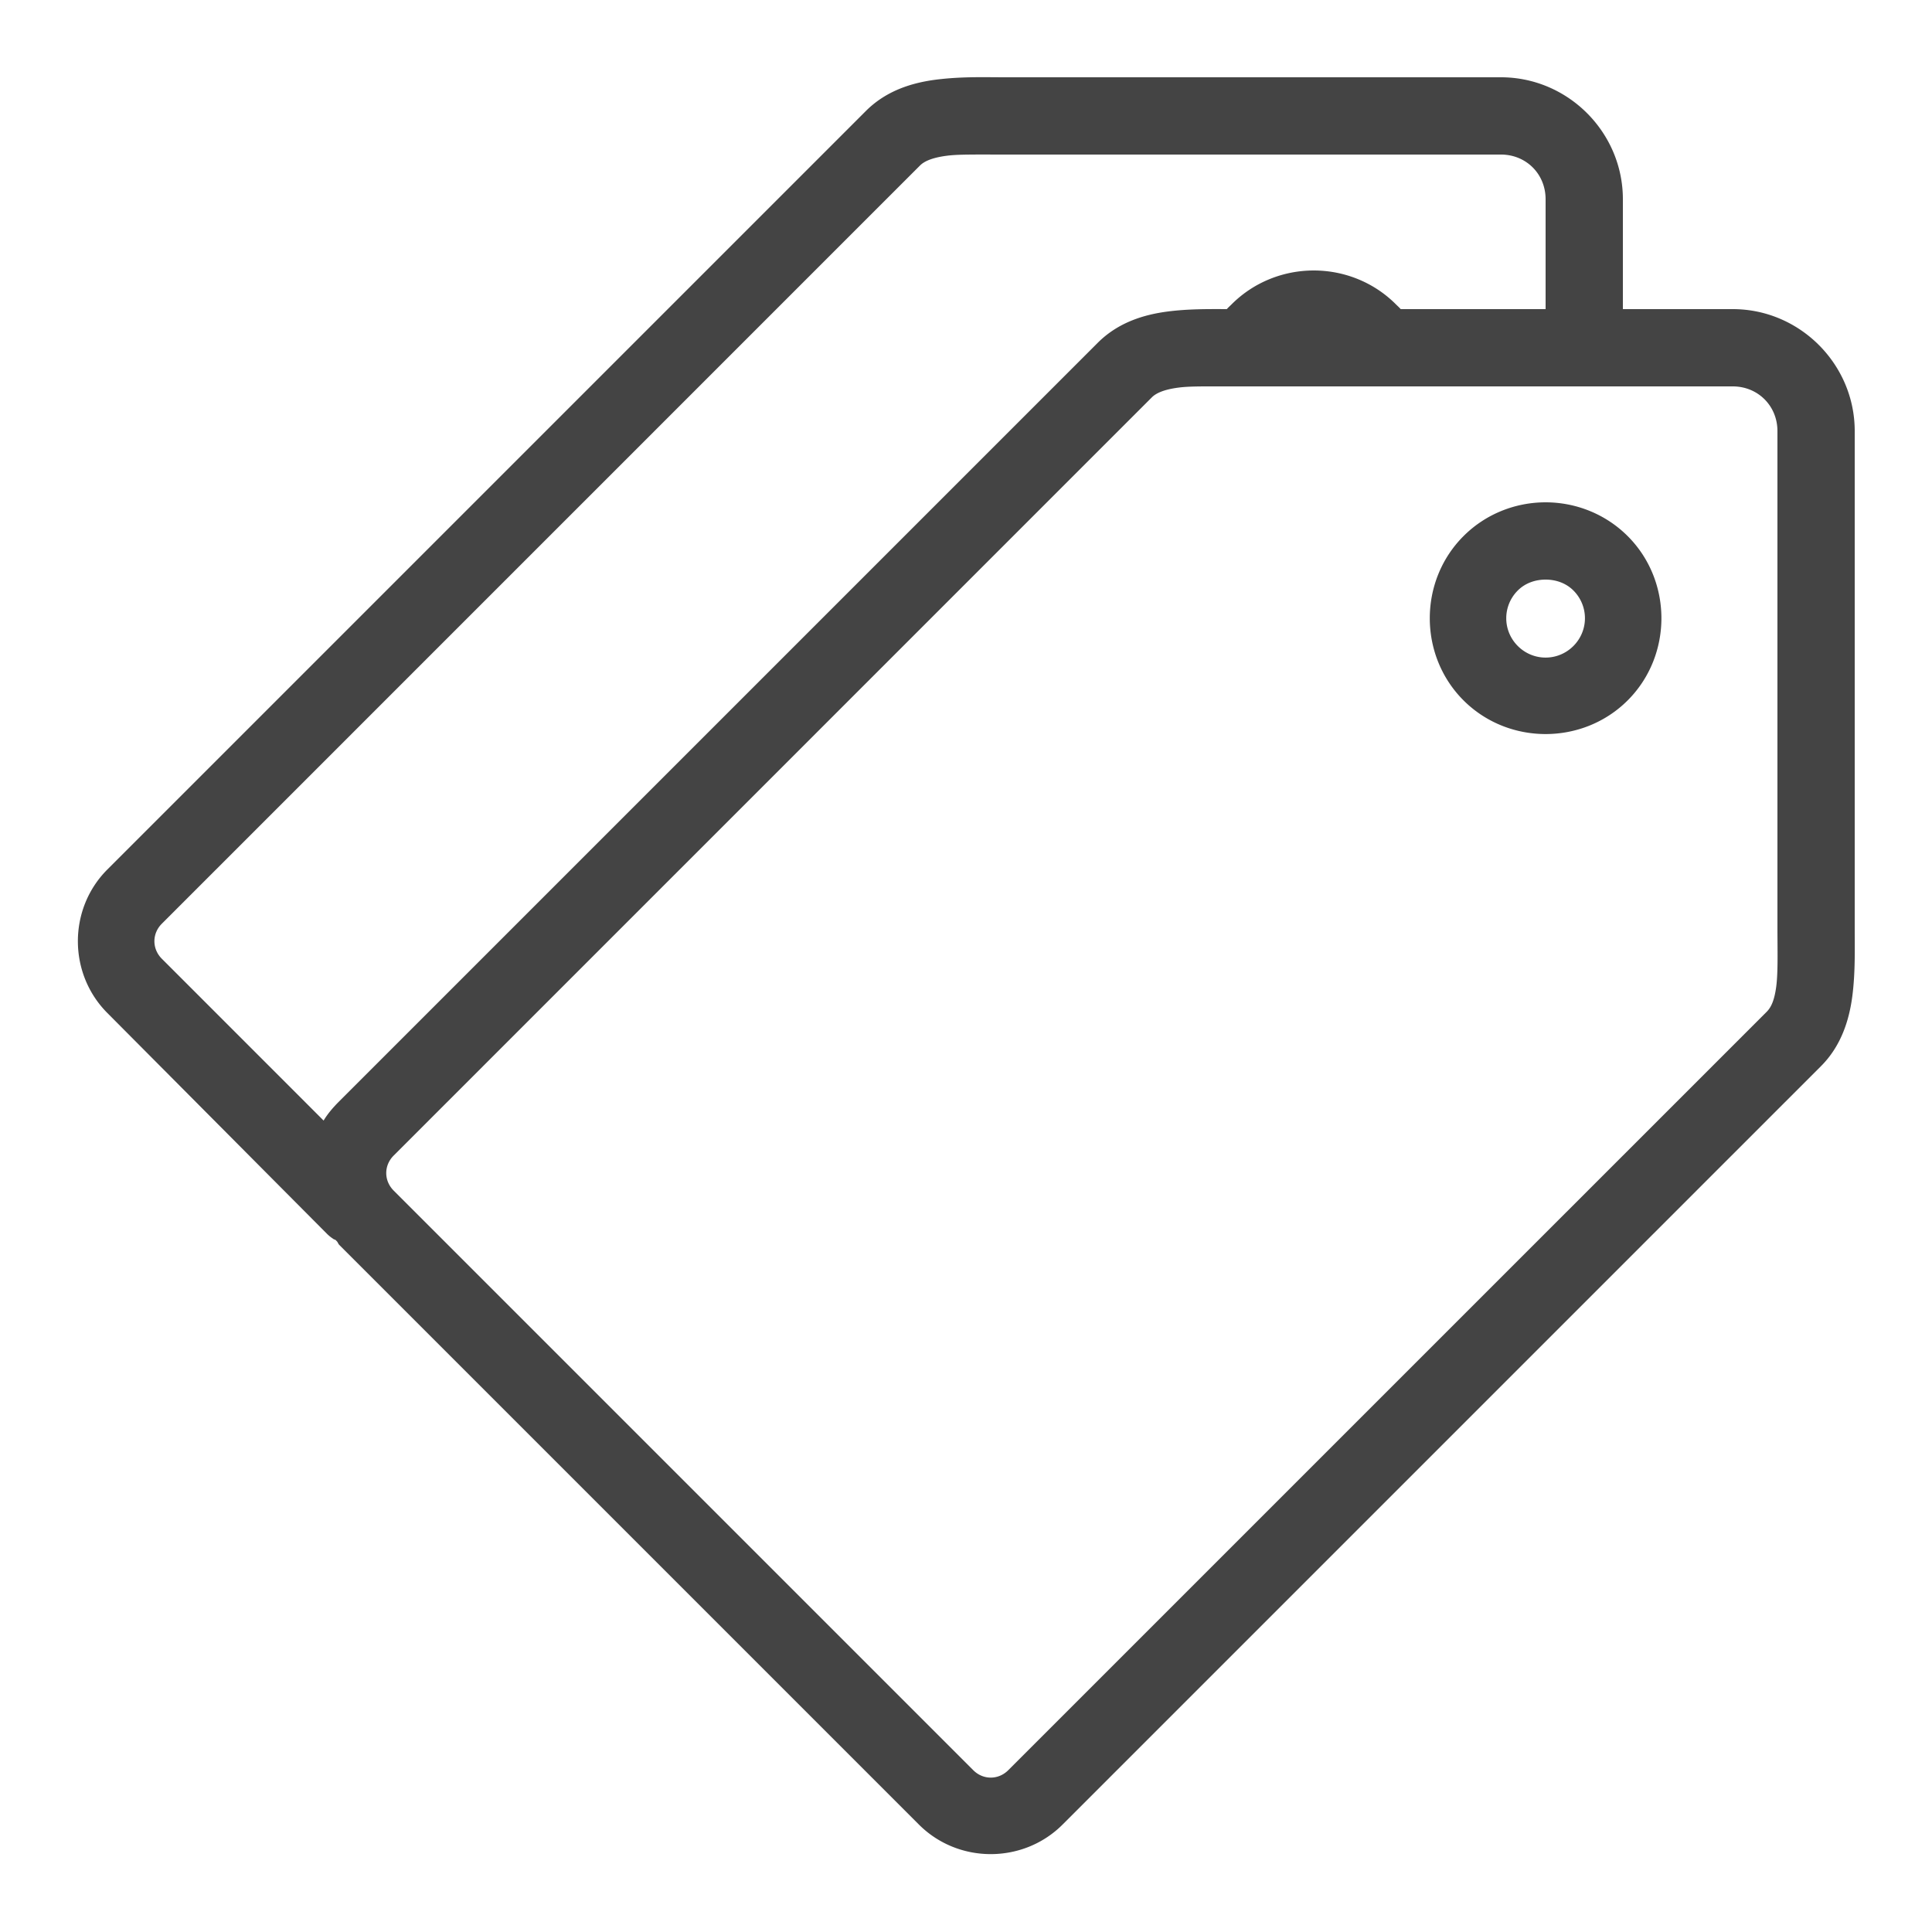 ﻿<svg xmlns="http://www.w3.org/2000/svg" viewBox="0 0 50 50" width="50" height="50" style="fill: rgb(68, 68, 68);">
    <path style="text-indent:0;text-align:start;line-height:normal;text-transform:none;block-progression:tb;-inkscape-font-specification:Sans" d="M 25.125 2 C 24.826 2.006 24.525 2.023 24.219 2.062 C 23.606 2.142 22.939 2.341 22.406 2.875 L 2.781 22.5 C 1.76 23.519 1.761 25.199 2.781 26.219 L 8.469 31.938 A 1.005 1.005 0 0 0 8.625 32.062 C 8.639 32.079 8.673 32.078 8.688 32.094 A 1.005 1.005 0 0 0 8.719 32.125 C 8.744 32.153 8.754 32.192 8.781 32.219 L 23.781 47.219 C 24.801 48.24 26.48 48.239 27.5 47.219 L 47.125 27.594 C 47.654 27.066 47.858 26.392 47.938 25.781 C 48.017 25.17 48 24.57 48 24 L 48 23.969 L 48 23.875 C 48 23.782 48 23.643 48 23.469 C 48 23.355 48 23.143 48 23 C 48 22.704 48 22.434 48 22.031 C 48 20.837 48 19.223 48 17.625 C 48 14.43 48 11.229 48 11.156 C 48 9.423 46.576 8 44.844 8 L 42 8 L 42 5.156 C 42 3.423 40.577 2 38.844 2 L 26 2 C 25.722 2 25.424 1.994 25.125 2 z M 25.156 4 C 25.409 3.998 25.704 4 26 4 L 38.844 4 C 39.497 4 40 4.503 40 5.156 L 40 8 L 36.25 8 C 36.212 7.956 36.168 7.918 36.125 7.875 C 35.543 7.293 34.77 7 34 7 C 33.23 7 32.457 7.293 31.875 7.875 C 31.831 7.919 31.789 7.955 31.75 8 C 31.26 7.998 30.744 7.994 30.219 8.062 C 29.606 8.142 28.939 8.341 28.406 8.875 L 8.781 28.5 C 8.626 28.655 8.483 28.819 8.375 29 L 4.188 24.812 C 3.932 24.556 3.932 24.161 4.188 23.906 L 23.812 4.281 C 23.917 4.177 24.117 4.081 24.5 4.031 C 24.692 4.006 24.903 4.002 25.156 4 z M 31.156 10 L 32.281 10 L 37.469 10 L 44.844 10 C 45.495 10 46 10.504 46 11.156 C 46 11.219 46 14.43 46 17.625 C 46 19.223 46 20.837 46 22.031 C 46 22.628 46 23.121 46 23.469 C 46 23.643 46 23.782 46 23.875 C 46 23.922 46 23.944 46 23.969 C 46 23.993 46 24 46 24 C 46 24.605 46.018 25.153 45.969 25.531 C 45.919 25.91 45.828 26.079 45.719 26.188 L 26.094 45.812 C 25.838 46.069 25.442 46.068 25.188 45.812 L 10.188 30.812 C 9.932 30.556 9.932 30.161 10.188 29.906 L 29.812 10.281 C 29.917 10.177 30.117 10.081 30.5 10.031 C 30.692 10.006 30.903 10.002 31.156 10 z M 40 13 C 39.23 13 38.456 13.293 37.875 13.875 C 36.712 15.038 36.712 16.962 37.875 18.125 C 39.038 19.288 40.962 19.288 42.125 18.125 C 43.288 16.962 43.288 15.038 42.125 13.875 C 41.543 13.294 40.77 13 40 13 z M 40 15 C 40.254 15 40.519 15.082 40.719 15.281 C 41.118 15.68 41.118 16.32 40.719 16.719 C 40.32 17.118 39.68 17.118 39.281 16.719 C 38.882 16.32 38.882 15.68 39.281 15.281 C 39.481 15.082 39.746 15 40 15 z" color="#000" overflow="visible" font-family="Sans"/>
</svg>